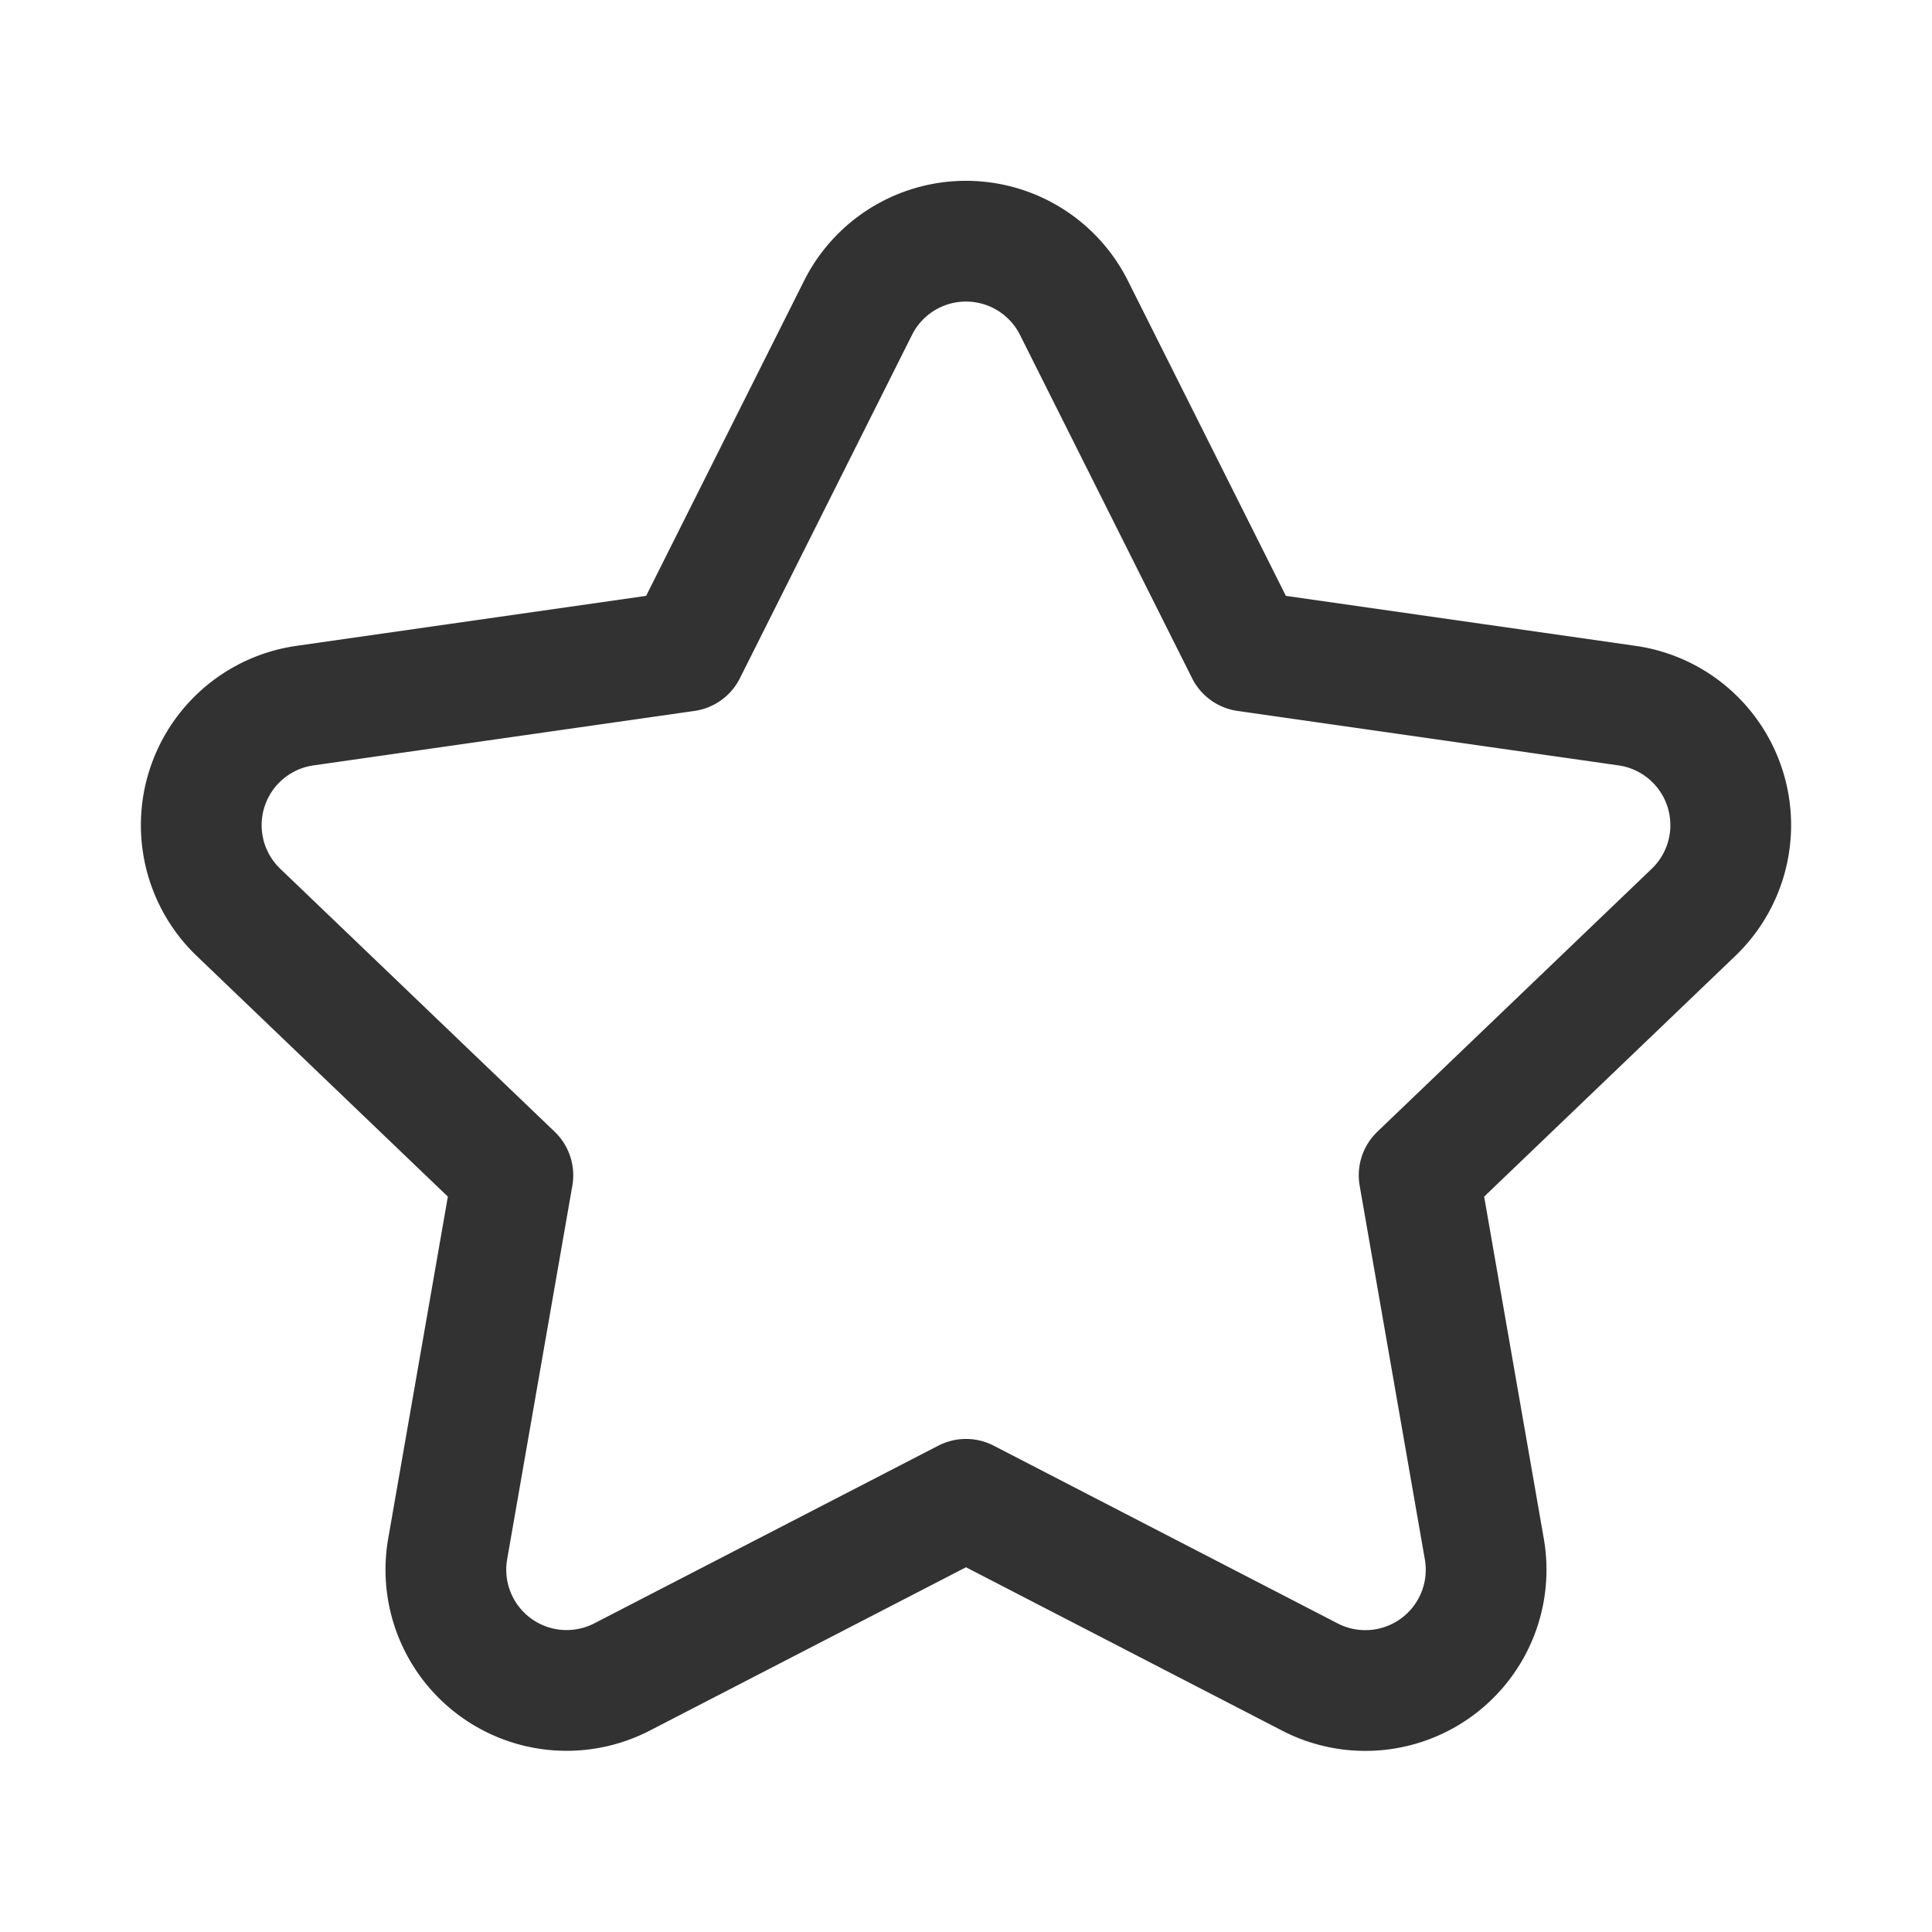 <svg xmlns="http://www.w3.org/2000/svg" width="24" height="24" viewBox="0 0 24 24"><path d="M0 0h24v24H0z" style="fill:none"/><path d="M7.733 20.829h0a1.5 1.5 0 0 1-2.171-1.592l.809-4.637-3.406-3.264h0a1.5 1.5 0 0 1 .827-2.571l4.729-.676 2.135-4.259h0a1.5 1.5 0 0 1 2.688 0l2.135 4.259 4.729.676h0a1.5 1.5 0 0 1 .827 2.571L17.629 14.6l.809 4.638h0a1.5 1.5 0 0 1-2.171 1.592L12 18.625z" data-name="Pfad 41106" style="stroke:#323232;stroke-linecap:round;stroke-linejoin:round;stroke-width:1.5px;fill:none"/></svg>